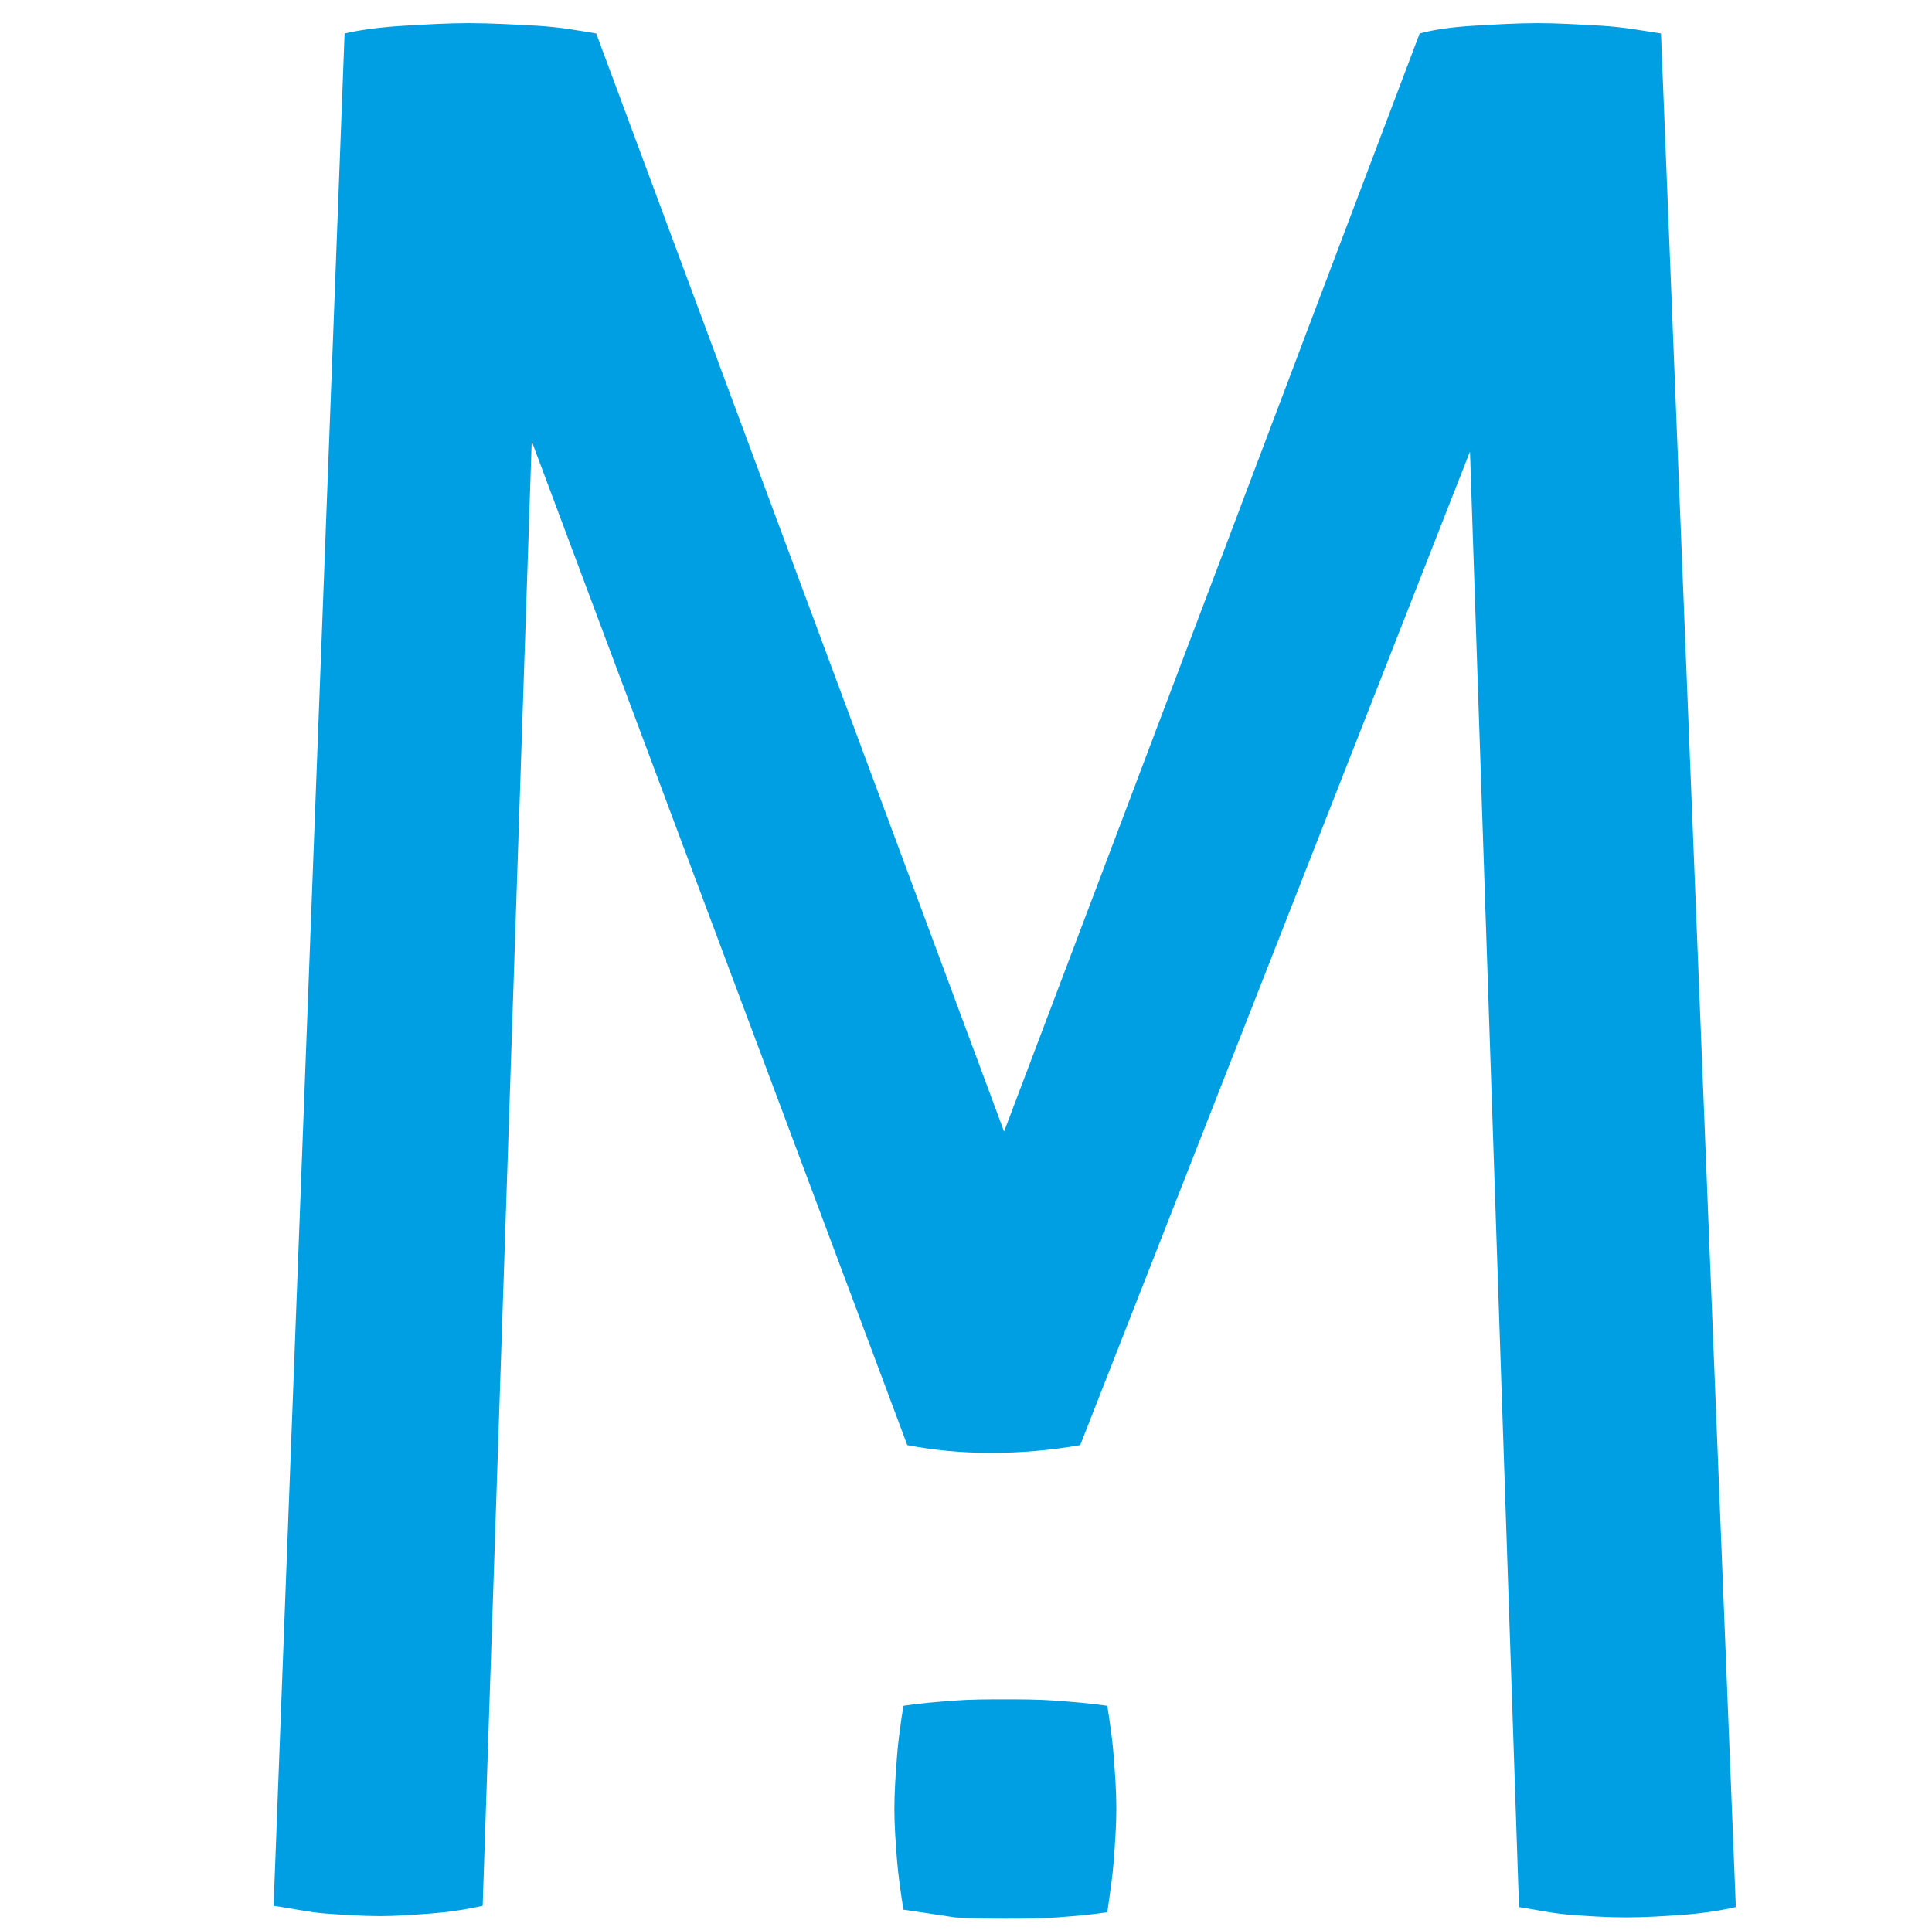 <?xml version="1.0" encoding="utf-8"?>
<!-- Generator: Adobe Illustrator 25.4.1, SVG Export Plug-In . SVG Version: 6.00 Build 0)  -->
<svg version="1.1" id="Ebene_1" xmlns="http://www.w3.org/2000/svg" xmlns:xlink="http://www.w3.org/1999/xlink" x="0px" y="0px"
	 viewBox="0 0 149.7 149.6" style="enable-background:new 0 0 149.7 149.6;" xml:space="preserve">
<style type="text/css">
	.st0{fill:#009EE2;}
</style>
<path class="st0" d="M70,148c-0.2-1.3-0.4-2.6-0.5-3.9c-0.1-1.3-0.2-2.6-0.2-3.9c0-1.3,0.1-2.7,0.2-4c0.1-1.4,0.3-2.7,0.5-4
	c1.3-0.2,2.6-0.3,3.9-0.4c1.3-0.1,2.6-0.1,3.9-0.1c1.3,0,2.6,0,4,0.1c1.3,0.1,2.6,0.2,4,0.4c0.2,1.3,0.4,2.6,0.5,4
	c0.1,1.3,0.2,2.6,0.2,4c0,1.3-0.1,2.6-0.2,4c-0.1,1.3-0.3,2.6-0.5,4c-1.3,0.2-2.6,0.3-3.9,0.4c-1.3,0.1-2.6,0.1-3.9,0.1
	c-1.3,0-2.6,0-4-0.1C72.7,148.4,71.3,148.2,70,148z"/>
<path class="st0" d="M26.7,2.6C28,2.3,29.6,2.1,31.3,2c1.7-0.1,3.4-0.2,5-0.2c1.7,0,3.5,0.1,5.3,0.2c1.8,0.1,3.4,0.4,4.6,0.6
	l31.6,85.1l32.2-85.1c1.1-0.3,2.5-0.5,4.2-0.6c1.7-0.1,3.3-0.2,5-0.2c1.5,0,3.1,0.1,4.9,0.2c1.7,0.1,3.3,0.4,4.6,0.6l5.8,145.2
	c-1.3,0.3-2.7,0.5-4.1,0.6c-1.4,0.1-2.9,0.2-4.4,0.2c-1.5,0-3-0.1-4.3-0.2c-1.4-0.1-2.7-0.4-4-0.6l-3.8-112.8L83.7,112
	c-2.3,0.4-4.6,0.6-6.9,0.6c-2.3,0-4.4-0.2-6.5-0.6L41.2,34.2l-3.8,113.5c-1.3,0.3-2.7,0.5-4,0.6c-1.4,0.1-2.7,0.2-3.9,0.2
	c-1.5,0-2.9-0.1-4.3-0.2c-1.3-0.1-2.6-0.4-4-0.6L26.7,2.6z"/>
</svg>
